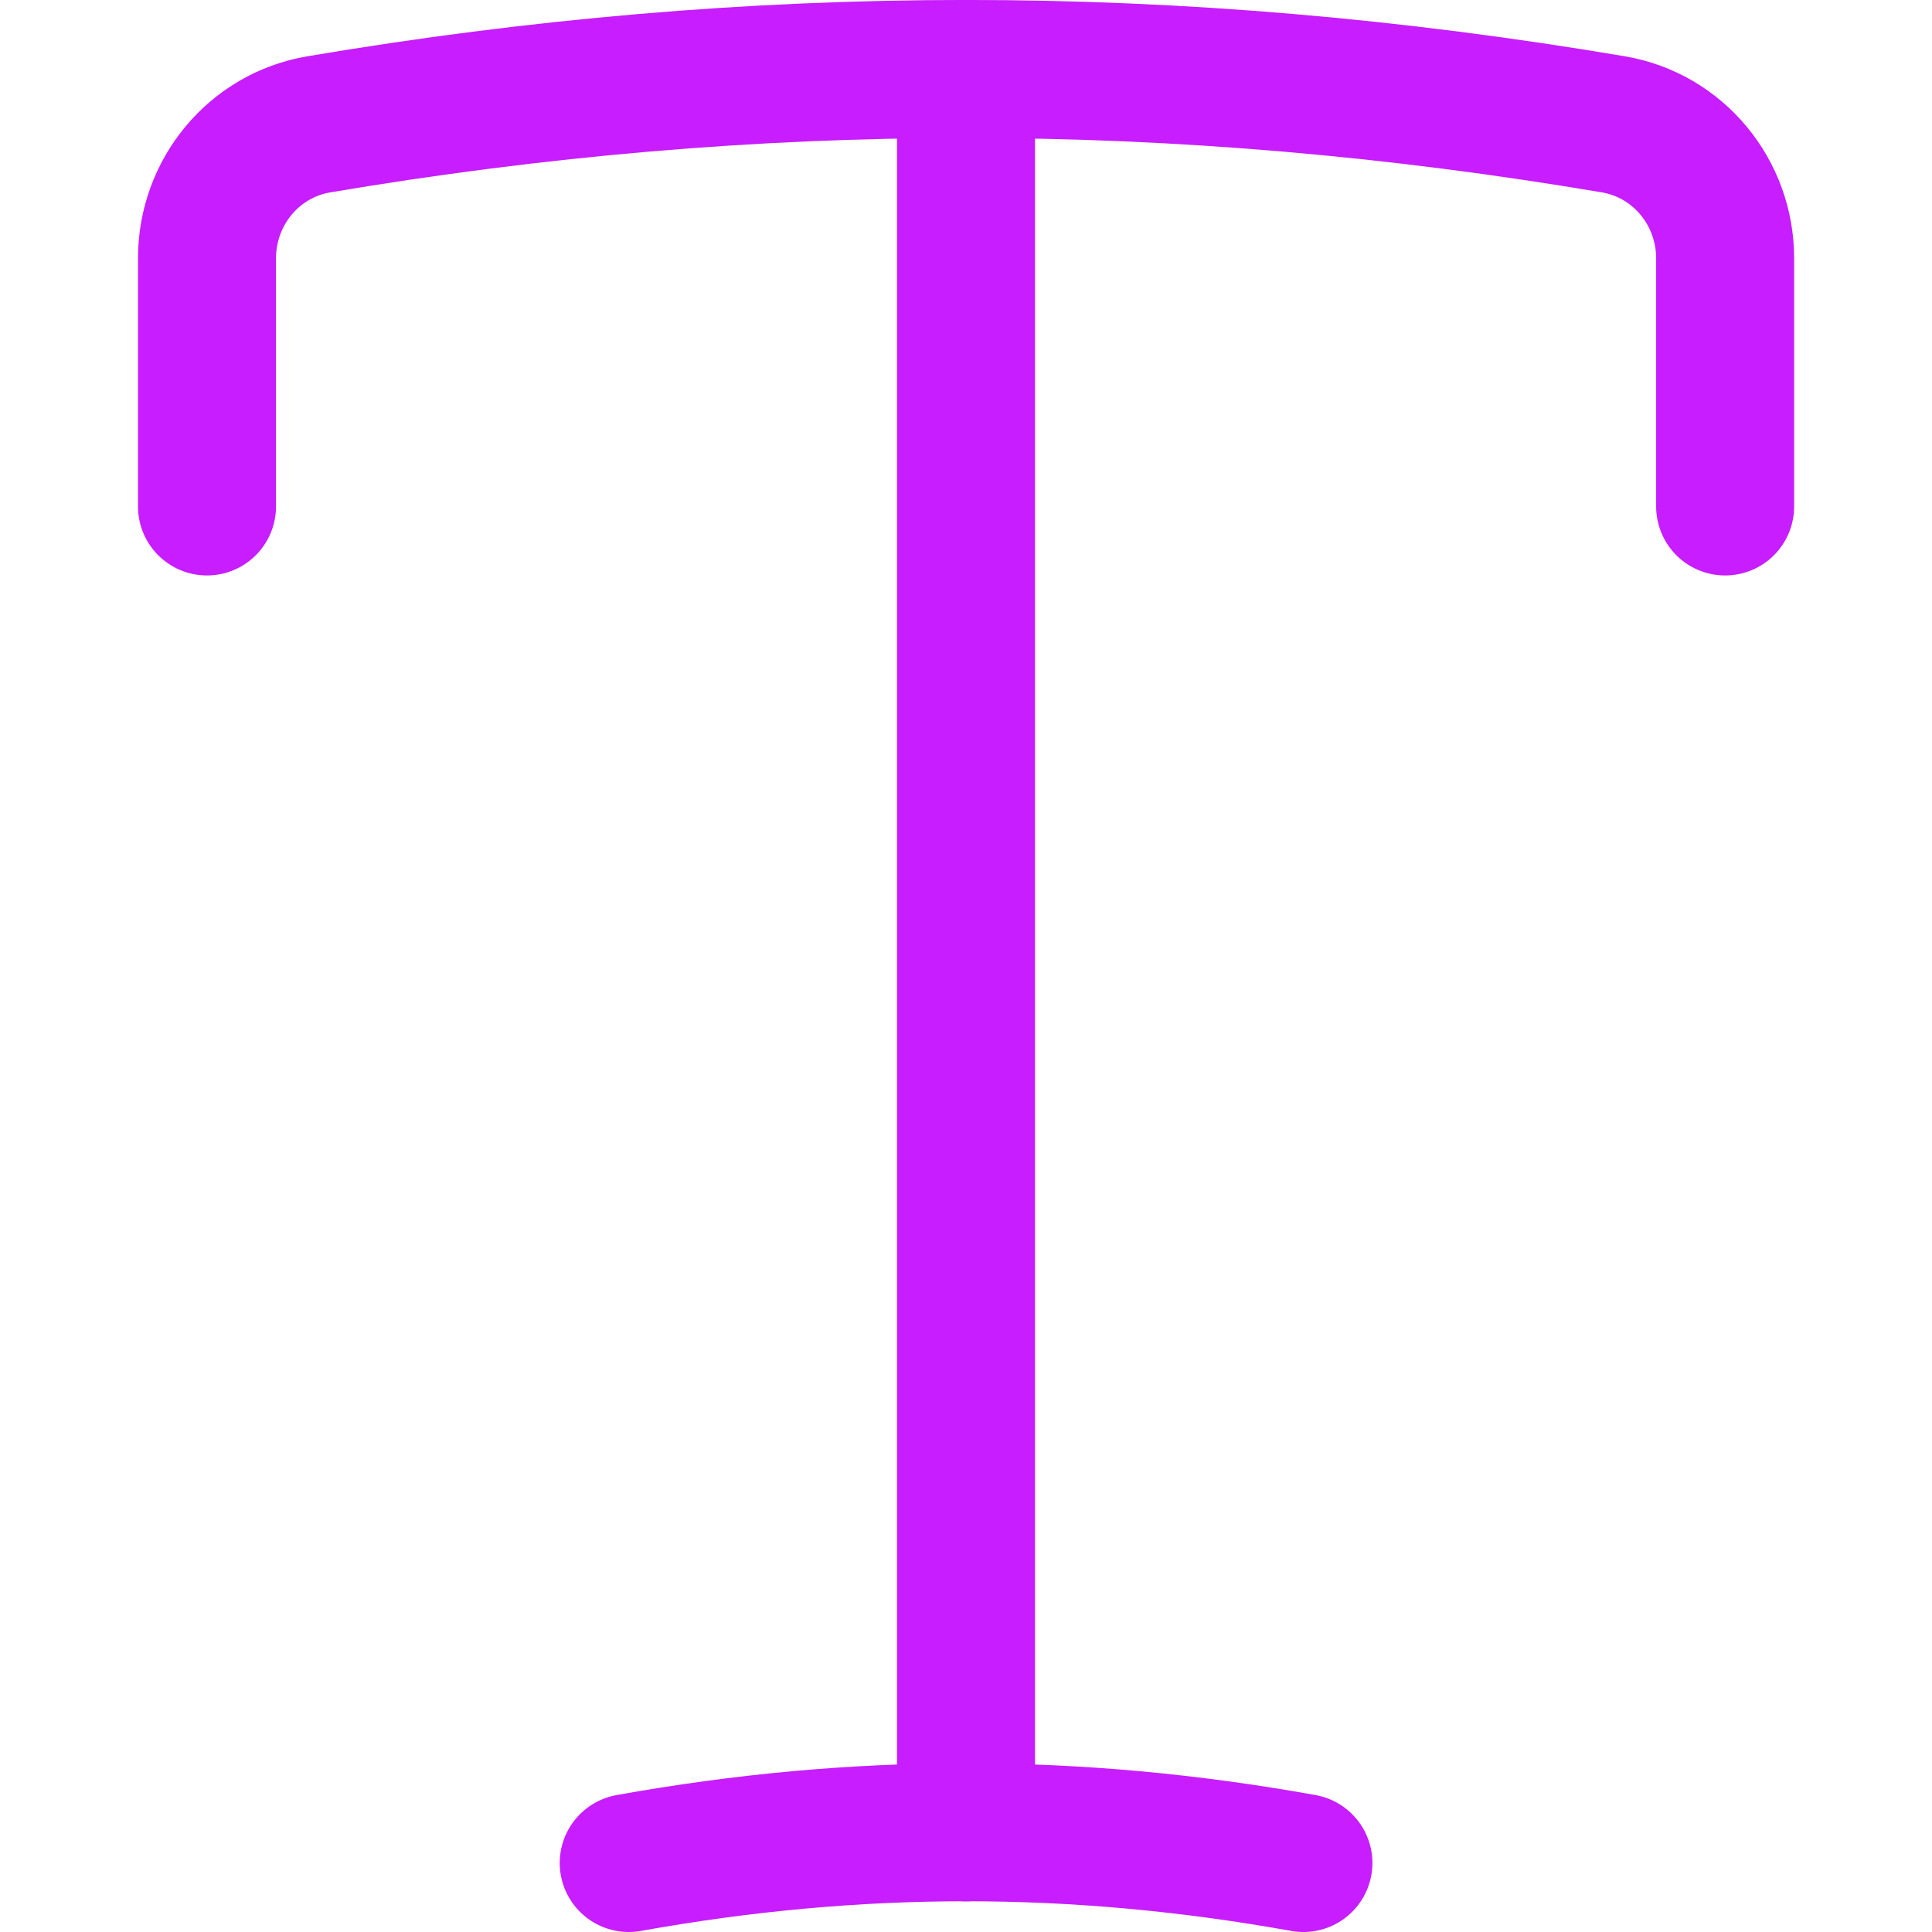 <svg xmlns="http://www.w3.org/2000/svg" fill="none" viewBox="0 0 14 14" id="Text-Style--Streamline-Flex-Neon">
  <desc>
    Text Style Streamline Icon: https://streamlinehq.com
  </desc>
  <g id="text-style--text-style-formatting-format">
    <path id="Vector 760" stroke="#c71dff" stroke-linecap="round" stroke-linejoin="round" d="M1.5 3.67V1.872c0 -0.478 0.338 -0.891 0.81 -0.971 3.165 -0.535 6.216 -0.535 9.381 0 0.471 0.08 0.81 0.493 0.81 0.971v1.798" stroke-width="1"></path>
    <path id="Vector 761" stroke="#c71dff" stroke-linecap="round" stroke-linejoin="round" d="m7 0.5 0 12.778" stroke-width="1"></path>
    <path id="Vector 768" stroke="#c71dff" stroke-linecap="round" stroke-linejoin="round" d="M4.556 13.5c1.653 -0.297 3.236 -0.297 4.889 0" stroke-width="1"></path>
  </g>
</svg>